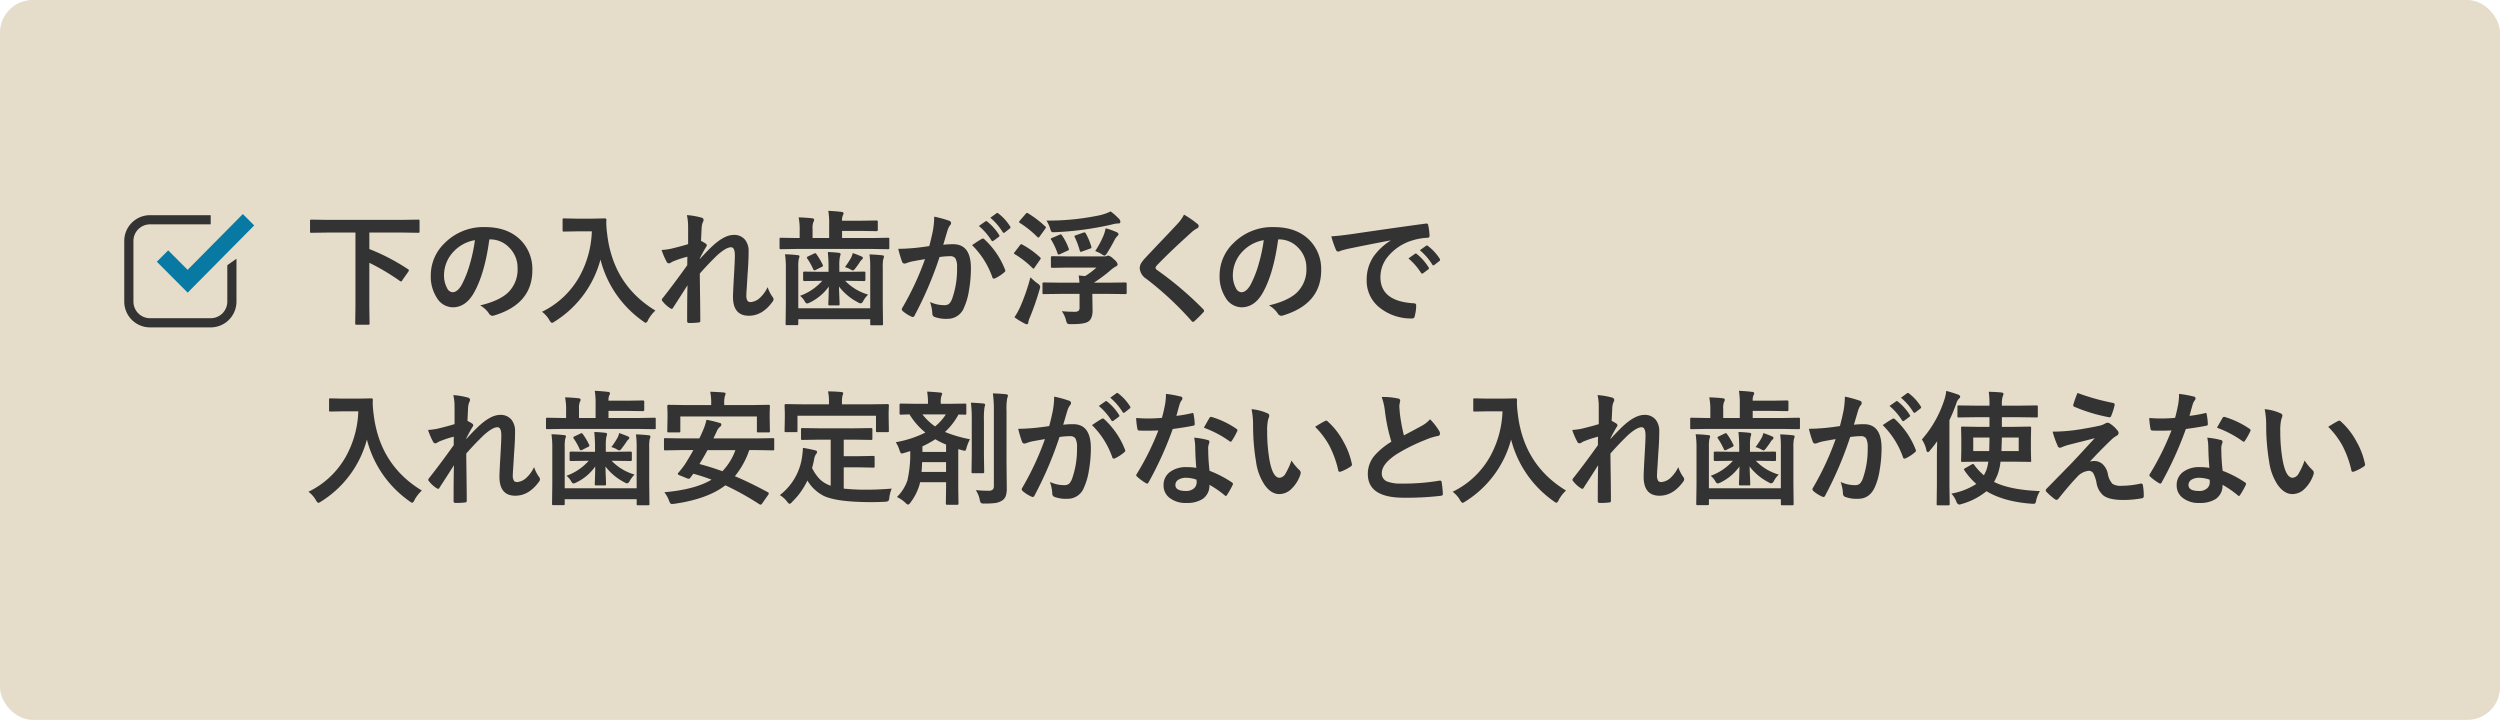 <svg id="入れ歯のイメージ_005.svg" xmlns="http://www.w3.org/2000/svg" width="764" height="220" viewBox="0 0 764 220">
  <defs>
    <style>
      .cls-1 {
        fill: #e5dcc9;
      }

      .cls-2 {
        fill: #333;
      }

      .cls-2, .cls-3 {
        fill-rule: evenodd;
      }

      .cls-3 {
        fill: #0779a3;
      }
    </style>
  </defs>
  <rect id="長方形_9" data-name="長方形 9" class="cls-1" width="764" height="220" rx="10" ry="10"/>
  <path id="下の入れ歯が浮くので_入れ歯安定剤がないと入れ歯が使えない" data-name="下の入れ歯が浮くので 入れ歯安定剤がないと入れ歯が使えない" class="cls-2" d="M616.627,2661.07v22.56l-0.074,5.18a0.582,0.582,0,0,0,.056.33,0.5,0.5,0,0,0,.388.09h3.48a0.732,0.732,0,0,0,.37-0.05,0.505,0.505,0,0,0,.093-0.37l-0.074-5.18v-13.32a69.657,69.657,0,0,1,9.347,5.55,0.445,0.445,0,0,0,.759-0.28l1.8-2.54a1.219,1.219,0,0,0,.185-0.41,0.5,0.5,0,0,0-.315-0.39,62.984,62.984,0,0,0-11.771-6.13v-5.04h10.143l4.775,0.07a0.811,0.811,0,0,0,.352-0.05,0.529,0.529,0,0,0,.074-0.36v-3.21a0.631,0.631,0,0,0-.056-0.33,0.541,0.541,0,0,0-.37-0.07l-4.775.07H607.946l-4.775-.07a0.679,0.679,0,0,0-.352.05,0.513,0.513,0,0,0-.074.35v3.21a0.651,0.651,0,0,0,.056.34,0.541,0.541,0,0,0,.37.07l4.775-.07h8.681Zm41.064,2.09a7.949,7.949,0,0,1,5.83,2.4,8.663,8.663,0,0,1,2.647,6.42,9.745,9.745,0,0,1-2.924,7.44q-2.666,2.52-8.514,3.91a7.96,7.96,0,0,1,2.646,2.4,1.4,1.4,0,0,0,1.074.78,1.887,1.887,0,0,0,.555-0.1q11.679-3.525,11.679-13.84a12.562,12.562,0,0,0-3.331-8.94q-3.979-4.23-11.106-4.23a16.681,16.681,0,0,0-12.327,4.86,13.649,13.649,0,0,0-4.275,9.89,12.01,12.01,0,0,0,1.851,6.86,5.775,5.775,0,0,0,4.849,2.9q3.961,0,6.46-4.38,3.312-5.805,4.738-16.37h0.148Zm-6.034,7.3a32.7,32.7,0,0,1-2.536,6.53c-0.863,1.54-1.813,2.32-2.85,2.32a2.041,2.041,0,0,1-1.629-1.23,8.215,8.215,0,0,1-.944-4.21,10.47,10.47,0,0,1,2.962-7.03,11.593,11.593,0,0,1,6.478-3.45,48.093,48.093,0,0,1-1.481,7.07h0Zm24.221,17.33a1.966,1.966,0,0,0,.8.91,4.827,4.827,0,0,0,.87-0.47,32.022,32.022,0,0,0,13.956-18.91,32.9,32.9,0,0,0,12.993,18.84,2.492,2.492,0,0,0,.87.5,1.467,1.467,0,0,0,.685-0.87,10.939,10.939,0,0,1,2.239-2.88q-12.956-7.845-14.751-23.49a27.582,27.582,0,0,1-.26-3.25c0-.31.013-0.63,0.037-0.98a0.421,0.421,0,0,0-.5-0.45l-3.795.08H684.17l-3.776-.08a0.7,0.7,0,0,0-.37.06,0.419,0.419,0,0,0-.093.35v3.21a0.651,0.651,0,0,0,.056.34,0.678,0.678,0,0,0,.407.07l3.776-.07h4.7a30.612,30.612,0,0,1-3.775,13.78,26.117,26.117,0,0,1-11.458,10.8,8.715,8.715,0,0,1,2.24,2.51h0Zm42.415-28.36v5.18q-2.332.72-5.349,1.43a18.548,18.548,0,0,1-2.758.35,21.709,21.709,0,0,0,1.481,3.49,0.873,0.873,0,0,0,.759.61,1.616,1.616,0,0,0,.74-0.33,2.855,2.855,0,0,1,.352-0.2,31.117,31.117,0,0,1,4.553-1.51q-0.038.915-.037,2.58-3.647,5.145-7.441,9.98a0.966,0.966,0,0,0-.333.65,0.612,0.612,0,0,0,.222.41,9.126,9.126,0,0,0,2.351,2.14,1.107,1.107,0,0,0,.463.18,0.556,0.556,0,0,0,.407-0.37q2.554-3.93,4.4-6.85-0.111,3.435-.111,10.88a0.532,0.532,0,0,0,.537.65,21.173,21.173,0,0,0,2.943-.15,0.476,0.476,0,0,0,.537-0.54q0-2.28-.056-6.46-0.093-6.585-.093-7.94,2.2-2.565,5.294-5.58,2.757-2.475,4.239-2.47c0.789,0,1.184.83,1.184,2.5q0,1.575-.277,6.24-0.3,5.2-.3,6.38,0,5.805,4.85,5.81c2.788,0,5.219-1.46,7.292-4.36a1.274,1.274,0,0,0,.259-0.65,1.515,1.515,0,0,0-.407-0.87,11.167,11.167,0,0,1-1.407-2.86,10.415,10.415,0,0,1-2.276,3.19,4.7,4.7,0,0,1-2.813,1.37,1.356,1.356,0,0,1-1.018-.31,3,3,0,0,1-.389-1.86c0-.41.037-1.11,0.111-2.11,0.123-1.88.21-3.31,0.259-4.27q0.315-3.99.315-6.9a5.56,5.56,0,0,0-1.055-3.55,4.239,4.239,0,0,0-3.5-1.52q-2.942,0-6.848,3.73-1.924,1.875-3.517,3.67v-0.18a40.181,40.181,0,0,1,1.962-3.6,0.805,0.805,0,0,0,.185-0.43,0.7,0.7,0,0,0-.333-0.54,14.44,14.44,0,0,0-1.443-.83c0.074-1.56.135-2.82,0.185-3.79a5.59,5.59,0,0,1,.351-1.87,1.66,1.66,0,0,0,.26-0.72,0.837,0.837,0,0,0-.8-0.76,21.99,21.99,0,0,0-4.313-.73,15.192,15.192,0,0,1,.37,3.69h0Zm55.649,12.34v12.44H751.954V2671.7a12.41,12.41,0,0,1,.148-2.58,2.494,2.494,0,0,0,.222-0.72,0.427,0.427,0,0,0-.5-0.41,37.762,37.762,0,0,0-3.924-.28,26.925,26.925,0,0,1,.259,3.99v11.21l-0.074,6.01a0.739,0.739,0,0,0,.056.37,0.5,0.5,0,0,0,.351.07h3.036a0.679,0.679,0,0,0,.352-0.05,0.638,0.638,0,0,0,.074-0.39v-1.37h21.988v1.44a0.651,0.651,0,0,0,.056.34,0.5,0.5,0,0,0,.351.07h3.091a0.751,0.751,0,0,0,.334-0.05,0.529,0.529,0,0,0,.074-0.36l-0.074-6.19v-11.06a12.175,12.175,0,0,1,.148-2.55,2.329,2.329,0,0,0,.222-0.76,0.437,0.437,0,0,0-.5-0.4c-1.123-.14-2.431-0.23-3.924-0.28a28.255,28.255,0,0,1,.222,4.02h0Zm0.648-5.69,4.775,0.07a0.751,0.751,0,0,0,.334-0.05,0.529,0.529,0,0,0,.074-0.36v-2.67a0.631,0.631,0,0,0-.056-0.33,0.486,0.486,0,0,0-.352-0.08l-4.775.08h-9.254v-2.17h5.793l4.738,0.07a0.355,0.355,0,0,0,.389-0.41v-2.45a0.348,0.348,0,0,0-.389-0.4l-4.738.07h-5.793a3.668,3.668,0,0,1,.222-1.6,1.6,1.6,0,0,0,.24-0.7,0.615,0.615,0,0,0-.61-0.39q-1.815-.225-4.054-0.33a23.739,23.739,0,0,1,.259,4.28v4.03h-5.071v-2.75a5.505,5.505,0,0,1,.222-2.08,1.48,1.48,0,0,0,.259-0.76c0-.26-0.216-0.41-0.648-0.44-1.147-.14-2.511-0.23-4.09-0.28a19.58,19.58,0,0,1,.314,4.21v2.1h-0.962l-4.775-.08a0.6,0.6,0,0,0-.334.06,0.5,0.5,0,0,0-.074.35v2.67a0.651,0.651,0,0,0,.056.34,0.5,0.5,0,0,0,.352.07l4.775-.07H774.59Zm-15.307,9.74a16.52,16.52,0,0,1-6.793,4.58,5.676,5.676,0,0,1,1.407,1.63,1.254,1.254,0,0,0,.722.73,3.416,3.416,0,0,0,.981-0.37,15.051,15.051,0,0,0,5.682-4.83c-0.012.99-.037,2.09-0.074,3.29-0.049,1.31-.074,2-0.074,2.08a0.631,0.631,0,0,0,.056.33,0.5,0.5,0,0,0,.351.07h2.629a0.591,0.591,0,0,0,.342-0.06,0.552,0.552,0,0,0,.065-0.34c0-.17-0.019-0.73-0.056-1.71q-0.093-2.19-.129-3.66a17.2,17.2,0,0,0,5.793,4.83,2.013,2.013,0,0,0,.833.33,1.171,1.171,0,0,0,.8-0.76,8.444,8.444,0,0,1,1.48-1.93,15.8,15.8,0,0,1-7.014-4.21h1l4.812,0.07a0.351,0.351,0,0,0,.371-0.42v-2.04a0.355,0.355,0,0,0-.371-0.43l-4.812.07H764.5v-1.82a14.283,14.283,0,0,1,.148-2.63c0.16-.59.24-0.91,0.24-0.95,0-.23-0.191-0.37-0.573-0.41q-1.5-.18-3.332-0.24,0.222,2.535.222,4.23v1.82H758.6l-4.775-.07a0.362,0.362,0,0,0-.389.43v2.04a0.358,0.358,0,0,0,.389.42l4.775-.07h0.685Zm8.477-3.58a2.893,2.893,0,0,0,.907.42,1.527,1.527,0,0,0,.722-0.65,23.89,23.89,0,0,0,1.444-2.02,2.816,2.816,0,0,1,.574-0.68,0.687,0.687,0,0,0,.3-0.52,0.618,0.618,0,0,0-.463-0.43q-1-.45-2.647-1.02a6.128,6.128,0,0,1-.518,1.45,26.338,26.338,0,0,1-1.869,2.84,7.179,7.179,0,0,1,1.554.61h0Zm-10.624-4.86a0.875,0.875,0,0,0-.37.11l-1.814.87a0.655,0.655,0,0,0-.389.33,0.59,0.59,0,0,0,.111.28,19.909,19.909,0,0,1,1.833,3.27,0.486,0.486,0,0,0,.389.37,1.132,1.132,0,0,0,.444-0.15l1.74-.87a0.614,0.614,0,0,0,.425-0.39,0.9,0.9,0,0,0-.092-0.3,20.186,20.186,0,0,0-1.888-3.19,0.6,0.6,0,0,0-.389-0.33h0Zm53.835-3.92a0.454,0.454,0,0,0,.352.24,0.487,0.487,0,0,0,.3-0.13l1.592-1.17a0.443,0.443,0,0,0,.222-0.33,0.473,0.473,0,0,0-.111-0.28,16.209,16.209,0,0,0-3.609-4.06,0.546,0.546,0,0,0-.333-0.17,0.355,0.355,0,0,0-.223.09l-2.017,1.41a19.032,19.032,0,0,1,3.831,4.4h0Zm3.443-2.54a0.452,0.452,0,0,0,.352.24,0.487,0.487,0,0,0,.3-0.13l1.518-1.19a0.46,0.46,0,0,0,.222-0.37,0.552,0.552,0,0,0-.111-0.29,15.064,15.064,0,0,0-3.591-3.94,0.612,0.612,0,0,0-.333-0.17,0.544,0.544,0,0,0-.241.1l-1.888,1.37a18.309,18.309,0,0,1,3.776,4.38h0Zm-26.912,4.86c-1.937.17-3.6,0.26-5,.26a36.639,36.639,0,0,0,1.166,3.92,0.784,0.784,0,0,0,.758.59,1.432,1.432,0,0,0,.463-0.09,12.842,12.842,0,0,1,2.092-.62c1.6-.29,2.838-0.51,3.7-0.65a86.407,86.407,0,0,1-6.941,14.9,0.729,0.729,0,0,0-.148.43,0.845,0.845,0,0,0,.3.56,10.946,10.946,0,0,0,2.628,1.67,1,1,0,0,0,.426.13,0.636,0.636,0,0,0,.555-0.47,111.816,111.816,0,0,0,7.626-17.86,23.486,23.486,0,0,1,3.183-.26,1.922,1.922,0,0,1,1.647.64,5.334,5.334,0,0,1,.519,2.84,26.973,26.973,0,0,1-1.481,9.47,4.414,4.414,0,0,1-.888,1.54,2.231,2.231,0,0,1-1.537.48,10.31,10.31,0,0,1-4.368-.98,12.427,12.427,0,0,1,.722,3.52,1.048,1.048,0,0,0,.685,1.06,10.142,10.142,0,0,0,3.942.57,5.332,5.332,0,0,0,5.109-3.56,19.886,19.886,0,0,0,1.444-5.03,39.385,39.385,0,0,0,.61-6.88q0-7.335-5.423-7.33a25.753,25.753,0,0,0-3.035.17c0.148-.49.364-1.2,0.648-2.16,0.3-1.03.536-1.84,0.721-2.41a4.9,4.9,0,0,1,.759-1.44,0.82,0.82,0,0,0,.259-0.58,0.749,0.749,0,0,0-.61-0.76,33.575,33.575,0,0,0-4.535-1.24,25.257,25.257,0,0,1-.389,4.21c-0.37,1.82-.747,3.41-1.129,4.79q-2.425.36-4.479,0.57h0Zm23.765,8.96a0.48,0.48,0,0,0,.482.41,0.859,0.859,0,0,0,.388-0.11,12.271,12.271,0,0,0,2.851-1.89,0.581,0.581,0,0,0,.24-0.43,0.812,0.812,0,0,0-.092-0.33,24.645,24.645,0,0,0-6.293-9.24,0.685,0.685,0,0,0-.463-0.26,0.577,0.577,0,0,0-.259.07q-0.925.495-3.054,1.95a25.786,25.786,0,0,1,6.2,9.83h0Zm26.646,5.07v4.02a1.729,1.729,0,0,1-.259,1.12,1.9,1.9,0,0,1-1.333.33q-1.907,0-3.831-.18a8.219,8.219,0,0,1,1.295,2.82,3.02,3.02,0,0,0,.389.96,2.164,2.164,0,0,0,1.129.17q4.164,0.06,5.368-.84c0.814-.6,1.221-1.72,1.221-3.34l-0.074-4.19v-0.87h4.85l5.275,0.07a0.343,0.343,0,0,0,.37-0.41v-2.74a0.347,0.347,0,0,0-.37-0.41l-5.275.07h-4.387a45.3,45.3,0,0,0,5.071-3.78,8.977,8.977,0,0,1,1.629-1.17,0.8,0.8,0,0,0,.574-0.72,3.146,3.146,0,0,0-1.222-1.53,3.55,3.55,0,0,0-1.628-1.09,1.26,1.26,0,0,0-.5.15,2.127,2.127,0,0,1-.74.11H834.507l-4.979-.07a0.339,0.339,0,0,0-.37.4v2.75a0.347,0.347,0,0,0,.37.41l4.979-.08h8.57a23.2,23.2,0,0,1-3.461,2.6l-1.962-.18c0.111,0.76.185,1.5,0.222,2.2h-5.608l-5.275-.07a0.6,0.6,0,0,0-.334.06,0.477,0.477,0,0,0-.074.35v2.74a0.651,0.651,0,0,0,.056.34,0.5,0.5,0,0,0,.352.07l5.275-.07h5.645Zm6.367-24.07a76.03,76.03,0,0,1-16.473,1.67,10.255,10.255,0,0,1,1.092,2.36,6.125,6.125,0,0,0,.352.95,0.718,0.718,0,0,0,.648.25c0.1,0,.271,0,0.518-0.01a95.745,95.745,0,0,0,17.4-2.36,8.1,8.1,0,0,1,1.925-.32,0.522,0.522,0,0,0,.648-0.52,1.367,1.367,0,0,0-.37-0.83,20.512,20.512,0,0,0-2.591-2.32,16.269,16.269,0,0,1-3.147,1.13h0Zm-23.192,33.1a1.88,1.88,0,0,0,.759.26,0.5,0.5,0,0,0,.389-0.53,6.381,6.381,0,0,1,.481-1.53,83.791,83.791,0,0,0,3-8.64,3.945,3.945,0,0,0,.166-0.84,1.671,1.671,0,0,0-.814-0.94,18.834,18.834,0,0,1-2.166-1.88,60.724,60.724,0,0,1-3.146,9.09,21.422,21.422,0,0,1-1.74,3.12,21.083,21.083,0,0,0,3.072,1.89h0Zm0.759-33.78a0.626,0.626,0,0,0-.407.31l-1.758,2.04a1.073,1.073,0,0,0-.26.47,0.43,0.43,0,0,0,.26.26,29.942,29.942,0,0,1,5.349,4.3,0.719,0.719,0,0,0,.314.17,0.572,0.572,0,0,0,.333-0.28l1.74-2.41a1.167,1.167,0,0,0,.222-0.45,0.444,0.444,0,0,0-.222-0.29,32.051,32.051,0,0,0-5.275-4.01,0.568,0.568,0,0,0-.3-0.11h0Zm-1.74,9.57a0.7,0.7,0,0,0-.425.32l-1.555,2.04a1,1,0,0,0-.259.46,0.511,0.511,0,0,0,.3.26,27.8,27.8,0,0,1,5.312,4.16,0.648,0.648,0,0,0,.352.22,0.46,0.46,0,0,0,.3-0.26l1.7-2.45a1.1,1.1,0,0,0,.222-0.45,0.847,0.847,0,0,0-.222-0.31,27.57,27.57,0,0,0-5.387-3.86,0.726,0.726,0,0,0-.333-0.13h0Zm24.488,3.01a3.656,3.656,0,0,0,.944.5,1.734,1.734,0,0,0,.8-0.84,42.451,42.451,0,0,0,2.276-3.99,4.68,4.68,0,0,1,.907-1.22,0.819,0.819,0,0,0,.3-0.52,0.91,0.91,0,0,0-.648-0.65,19.676,19.676,0,0,0-3.294-1.15,12.08,12.08,0,0,1-.593,2.1,29.159,29.159,0,0,1-2.591,4.86,9.071,9.071,0,0,1,1.907.91h0Zm-15.085-4.94a0.67,0.67,0,0,0-.407.32,0.727,0.727,0,0,0,.166.29,21.883,21.883,0,0,1,1.944,4.18,0.36,0.36,0,0,0,.3.31,1.187,1.187,0,0,0,.426-0.13l2.35-1.09a0.577,0.577,0,0,0,.389-0.34,0.808,0.808,0,0,0-.074-0.27,17.12,17.12,0,0,0-2.055-4.03,0.6,0.6,0,0,0-.407-0.32,0.926,0.926,0,0,0-.315.1Zm7.274-.8a0.6,0.6,0,0,0-.444.3,0.675,0.675,0,0,0,.111.28,23.613,23.613,0,0,1,1.536,4.14,0.394,0.394,0,0,0,.3.35,1.684,1.684,0,0,0,.426-0.13l2.424-.87a0.493,0.493,0,0,0,.408-0.37,1.009,1.009,0,0,0-.056-0.28,19.581,19.581,0,0,0-1.7-4.03,0.529,0.529,0,0,0-.37-0.28,1.774,1.774,0,0,0-.389.09Zm31.014-3.45c-1.123,1.23-2.629,2.82-4.517,4.79q-3.664,3.855-5.127,5.42a12.45,12.45,0,0,0-1.295,1.57,3.209,3.209,0,0,0-.556,1.77,4.219,4.219,0,0,0,2.018,3.21,97.754,97.754,0,0,1,13.789,12.84,0.8,0.8,0,0,0,.463.33,1.024,1.024,0,0,0,.518-0.3,36.3,36.3,0,0,0,2.628-2.63,0.7,0.7,0,0,0,.259-0.45,0.99,0.99,0,0,0-.259-0.5,104.611,104.611,0,0,0-14.1-11.97,1.016,1.016,0,0,1-.5-0.68,1.914,1.914,0,0,1,.5-0.84q4.109-4.26,10.346-9.87a8.318,8.318,0,0,1,1.814-1.33,0.757,0.757,0,0,0,.537-0.73,0.738,0.738,0,0,0-.3-0.59,29.95,29.95,0,0,0-4.183-2.9,11.668,11.668,0,0,1-2.036,2.86h0Zm30.958,4.71a7.951,7.951,0,0,1,5.83,2.4,8.666,8.666,0,0,1,2.647,6.42,9.742,9.742,0,0,1-2.925,7.44q-2.664,2.52-8.514,3.91a7.954,7.954,0,0,1,2.647,2.4,1.4,1.4,0,0,0,1.074.78,1.887,1.887,0,0,0,.555-0.1q11.679-3.525,11.679-13.84a12.563,12.563,0,0,0-3.332-8.94q-3.98-4.23-11.105-4.23a16.681,16.681,0,0,0-12.327,4.86,13.65,13.65,0,0,0-4.276,9.89,12.01,12.01,0,0,0,1.851,6.86,5.778,5.778,0,0,0,4.85,2.9q3.96,0,6.459-4.38,3.313-5.805,4.739-16.37h0.148Zm-6.034,7.3a32.763,32.763,0,0,1-2.536,6.53c-0.864,1.54-1.814,2.32-2.85,2.32a2.038,2.038,0,0,1-1.629-1.23,8.215,8.215,0,0,1-.944-4.21,10.474,10.474,0,0,1,2.961-7.03,11.6,11.6,0,0,1,6.478-3.45,48.087,48.087,0,0,1-1.48,7.07h0Zm23.536-4.14a0.779,0.779,0,0,0,.722.57,4.055,4.055,0,0,0,.833-0.29c0.283-.1,1.079-0.31,2.387-0.62q5.9-1.215,12.734-2.52v0.08a18.291,18.291,0,0,0-5.108,4.75,12.552,12.552,0,0,0-2.166,7.29,10.4,10.4,0,0,0,3.961,8.44,15.373,15.373,0,0,0,10.032,3.3,0.767,0.767,0,0,0,.7-0.8,11.707,11.707,0,0,0,.426-3.26c0-.38-0.277-0.58-0.833-0.58q-10.087-.63-10.087-7.97a9.837,9.837,0,0,1,2.11-6.09,15.346,15.346,0,0,1,7.552-5.12,18.637,18.637,0,0,1,4.627-.84,0.581,0.581,0,0,0,.722-0.57,17.856,17.856,0,0,0-.426-3.34,0.488,0.488,0,0,0-.574-0.43,2.108,2.108,0,0,0-.222.02q-7.717,1.02-22.766,3.23-4.017.555-6.034,0.65a29.235,29.235,0,0,0,1.407,4.1h0Zm26,7.05a0.446,0.446,0,0,0,.333.24,0.605,0.605,0,0,0,.315-0.11l1.591-1.19a0.417,0.417,0,0,0,.2-0.33,0.447,0.447,0,0,0-.111-0.26,15.84,15.84,0,0,0-3.591-4.08,0.549,0.549,0,0,0-.333-0.17,0.428,0.428,0,0,0-.24.09l-2,1.41a19.445,19.445,0,0,1,3.831,4.4h0Zm3.443-2.52a0.452,0.452,0,0,0,.351.24,0.555,0.555,0,0,0,.3-0.13l1.518-1.19a0.457,0.457,0,0,0,.222-0.35,0.7,0.7,0,0,0-.111-0.34,14.643,14.643,0,0,0-3.609-3.91,0.541,0.541,0,0,0-.315-0.17,0.473,0.473,0,0,0-.24.11l-1.907,1.36a18.115,18.115,0,0,1,3.8,4.38h0Zm-341.2,71.94a1.966,1.966,0,0,0,.8.91,4.878,4.878,0,0,0,.869-0.47,32.011,32.011,0,0,0,13.956-18.91,32.894,32.894,0,0,0,12.994,18.84,2.5,2.5,0,0,0,.869.5,1.463,1.463,0,0,0,.685-0.87,10.964,10.964,0,0,1,2.24-2.88q-12.957-7.845-14.752-23.49a27.541,27.541,0,0,1-.259-3.25c0-.31.012-0.63,0.037-0.98a0.421,0.421,0,0,0-.5-0.45l-3.794.08H612.8l-3.776-.08a0.7,0.7,0,0,0-.37.06,0.419,0.419,0,0,0-.093.35v3.21a0.651,0.651,0,0,0,.056.34,0.678,0.678,0,0,0,.407.07l3.776-.07h4.7a30.612,30.612,0,0,1-3.776,13.78,26.114,26.114,0,0,1-11.457,10.8,8.73,8.73,0,0,1,2.24,2.51h0Zm42.415-28.36v5.18q-2.332.72-5.349,1.43a18.564,18.564,0,0,1-2.758.35,21.616,21.616,0,0,0,1.481,3.49,0.873,0.873,0,0,0,.759.61,1.616,1.616,0,0,0,.74-0.33,2.855,2.855,0,0,1,.352-0.2,31.077,31.077,0,0,1,4.553-1.51q-0.038.915-.037,2.58-3.646,5.145-7.441,9.98a0.966,0.966,0,0,0-.333.65,0.612,0.612,0,0,0,.222.41,9.11,9.11,0,0,0,2.351,2.14,1.1,1.1,0,0,0,.462.18,0.556,0.556,0,0,0,.408-0.37q2.553-3.93,4.405-6.85-0.111,3.435-.111,10.88a0.531,0.531,0,0,0,.536.65,21.173,21.173,0,0,0,2.943-.15,0.476,0.476,0,0,0,.537-0.54q0-2.28-.055-6.46-0.093-6.585-.093-7.94,2.2-2.565,5.294-5.58,2.757-2.475,4.238-2.47c0.79,0,1.185.83,1.185,2.5q0,1.575-.278,6.24-0.3,5.2-.3,6.38,0,5.805,4.849,5.81c2.789,0,5.22-1.46,7.293-4.36a1.274,1.274,0,0,0,.259-0.65,1.515,1.515,0,0,0-.407-0.87,11.167,11.167,0,0,1-1.407-2.86,10.415,10.415,0,0,1-2.276,3.19,4.7,4.7,0,0,1-2.814,1.37,1.357,1.357,0,0,1-1.018-.31,3.009,3.009,0,0,1-.389-1.86c0-.41.038-1.11,0.112-2.11,0.123-1.88.209-3.31,0.259-4.27q0.313-3.99.314-6.9a5.554,5.554,0,0,0-1.055-3.55,4.236,4.236,0,0,0-3.5-1.52q-2.943,0-6.848,3.73-1.926,1.875-3.517,3.67v-0.18a40.181,40.181,0,0,1,1.962-3.6,0.813,0.813,0,0,0,.185-0.43,0.7,0.7,0,0,0-.333-0.54,14.468,14.468,0,0,0-1.444-.83c0.074-1.56.136-2.82,0.185-3.79a5.582,5.582,0,0,1,.352-1.87,1.656,1.656,0,0,0,.259-0.72,0.836,0.836,0,0,0-.8-0.76,21.977,21.977,0,0,0-4.312-.73,15.242,15.242,0,0,1,.37,3.69h0Zm55.649,12.34v12.44H680.579V2726.7a12.41,12.41,0,0,1,.148-2.58,2.494,2.494,0,0,0,.222-0.72,0.426,0.426,0,0,0-.5-0.41,37.762,37.762,0,0,0-3.924-.28,27.062,27.062,0,0,1,.259,3.99v11.21l-0.074,6.01a0.743,0.743,0,0,0,.055.37,0.5,0.5,0,0,0,.352.07h3.036a0.673,0.673,0,0,0,.351-0.05,0.638,0.638,0,0,0,.074-0.39v-1.37h21.989v1.44a0.654,0.654,0,0,0,.055.34,0.5,0.5,0,0,0,.352.07h3.091a0.742,0.742,0,0,0,.333-0.05,0.529,0.529,0,0,0,.074-0.36l-0.074-6.19v-11.06a12.175,12.175,0,0,1,.148-2.55,2.329,2.329,0,0,0,.222-0.76,0.436,0.436,0,0,0-.5-0.4c-1.123-.14-2.431-0.23-3.924-0.28a28.255,28.255,0,0,1,.222,4.02h0Zm0.648-5.69,4.775,0.07a0.742,0.742,0,0,0,.333-0.05,0.529,0.529,0,0,0,.074-0.36v-2.67a0.633,0.633,0,0,0-.055-0.33,0.488,0.488,0,0,0-.352-0.08l-4.775.08h-9.255v-2.17h5.794l4.738,0.07a0.355,0.355,0,0,0,.389-0.41v-2.45a0.348,0.348,0,0,0-.389-0.4l-4.738.07h-5.794a3.668,3.668,0,0,1,.222-1.6,1.591,1.591,0,0,0,.241-0.7,0.617,0.617,0,0,0-.611-0.39q-1.813-.225-4.053-0.33a23.835,23.835,0,0,1,.259,4.28v4.03h-5.072v-2.75a5.505,5.505,0,0,1,.222-2.08,1.473,1.473,0,0,0,.26-0.76c0-.26-0.216-0.41-0.648-0.44-1.148-.14-2.511-0.23-4.091-0.28a19.5,19.5,0,0,1,.315,4.21v2.1h-0.962l-4.776-.08a0.6,0.6,0,0,0-.333.06,0.5,0.5,0,0,0-.074.35v2.67a0.651,0.651,0,0,0,.056.34,0.5,0.5,0,0,0,.351.07l4.776-.07h23.173Zm-15.307,9.74a16.526,16.526,0,0,1-6.793,4.58,5.691,5.691,0,0,1,1.407,1.63,1.252,1.252,0,0,0,.722.73,3.427,3.427,0,0,0,.981-0.37,15.051,15.051,0,0,0,5.682-4.83c-0.013.99-.037,2.09-0.074,3.29-0.05,1.31-.074,2-0.074,2.08a0.633,0.633,0,0,0,.055.33,0.5,0.5,0,0,0,.352.07H692.8a0.6,0.6,0,0,0,.343-0.06,0.554,0.554,0,0,0,.064-0.34c0-.17-0.018-0.73-0.055-1.71q-0.093-2.19-.13-3.66a17.2,17.2,0,0,0,5.794,4.83,2.013,2.013,0,0,0,.833.33,1.171,1.171,0,0,0,.795-0.76,8.446,8.446,0,0,1,1.481-1.93,15.806,15.806,0,0,1-7.015-4.21h1l4.812,0.07a0.351,0.351,0,0,0,.37-0.42v-2.04a0.355,0.355,0,0,0-.37-0.43l-4.812.07h-2.777v-1.82a14.378,14.378,0,0,1,.148-2.63c0.161-.59.241-0.91,0.241-0.95,0-.23-0.191-0.37-0.574-0.41q-1.5-.18-3.331-0.24,0.222,2.535.222,4.23v1.82h-2.61l-4.775-.07a0.362,0.362,0,0,0-.389.43v2.04a0.358,0.358,0,0,0,.389.42l4.775-.07h0.685Zm8.477-3.58a2.873,2.873,0,0,0,.907.42,1.527,1.527,0,0,0,.722-0.65,23.909,23.909,0,0,0,1.443-2.02,2.861,2.861,0,0,1,.574-0.68,0.687,0.687,0,0,0,.3-0.52,0.616,0.616,0,0,0-.462-0.43q-1-.45-2.647-1.02a6.173,6.173,0,0,1-.518,1.45,26.213,26.213,0,0,1-1.87,2.84,7.171,7.171,0,0,1,1.555.61h0Zm-10.624-4.86a0.871,0.871,0,0,0-.37.11l-1.814.87a0.655,0.655,0,0,0-.389.33,0.59,0.59,0,0,0,.111.28,19.91,19.91,0,0,1,1.832,3.27,0.489,0.489,0,0,0,.389.37,1.122,1.122,0,0,0,.444-0.15l1.74-.87a0.614,0.614,0,0,0,.426-0.39,0.885,0.885,0,0,0-.093-0.3,20.034,20.034,0,0,0-1.888-3.19,0.6,0.6,0,0,0-.388-0.33h0Zm26.7,20.63a3.76,3.76,0,0,0,.37.78,0.666,0.666,0,0,0,.574.22c0.123,0,.351-0.02.685-0.05q10.179-1.47,15.584-5.65a85.048,85.048,0,0,1,10.384,5.78,0.86,0.86,0,0,0,.37.13,0.575,0.575,0,0,0,.463-0.32l1.813-2.6a1,1,0,0,0,.241-0.52,0.453,0.453,0,0,0-.259-0.35q-5.664-3.045-10.106-4.9a25.634,25.634,0,0,0,4.4-7.98h2.462l4.738,0.08a0.544,0.544,0,0,0,.361-0.07,0.552,0.552,0,0,0,.065-0.34v-2.91a0.651,0.651,0,0,0-.056-0.34,0.588,0.588,0,0,0-.37-0.07l-4.738.07H726.03l0.981-2.09a3.611,3.611,0,0,1,1-1.43,0.963,0.963,0,0,0,.445-0.69,0.537,0.537,0,0,0-.5-0.5,37.943,37.943,0,0,0-4.054-.98,17.523,17.523,0,0,1-1.314,3.8q-0.351.855-.87,1.89h-5.645l-4.738-.07a0.808,0.808,0,0,0-.352.05,0.529,0.529,0,0,0-.074.36v2.91a0.631,0.631,0,0,0,.056.33,0.523,0.523,0,0,0,.37.08l4.738-.08h3.813q-1.258,2.325-2.721,4.57a27.248,27.248,0,0,1-1.851,2.35,0.649,0.649,0,0,0-.185.34,0.687,0.687,0,0,0,.518.42l2.314,0.95a1.34,1.34,0,0,0,.5.13,0.652,0.652,0,0,0,.481-0.28l0.944-1.26a55.776,55.776,0,0,1,5.571,1.82q-5.016,3-14.437,3.84a9.277,9.277,0,0,1,1.444,2.58h0Zm11.753-15.46h8.533a18.366,18.366,0,0,1-3.98,6.46q-3.165-1.17-7.015-2.21c1-1.61,1.82-3.02,2.462-4.25h0Zm5.109-13.76v-0.47a7.59,7.59,0,0,1,.2-2.26,3.411,3.411,0,0,0,.222-0.76c0-.2-0.2-0.32-0.611-0.36-1.271-.11-2.634-0.18-4.09-0.22a16.722,16.722,0,0,1,.3,3.6v0.47h-7.922l-5.071-.08a0.357,0.357,0,0,0-.426.37l0.074,2.25v1.24l-0.074,4.16a0.631,0.631,0,0,0,.056.33,0.523,0.523,0,0,0,.37.08H715.5a0.6,0.6,0,0,0,.333-0.06,0.508,0.508,0,0,0,.074-0.35v-4.46h23.4v4.46a0.633,0.633,0,0,0,.055.33,0.488,0.488,0,0,0,.352.08h3.147a0.643,0.643,0,0,0,.351-0.06,0.513,0.513,0,0,0,.074-0.35l-0.074-4.16v-1.54l0.074-1.95a0.356,0.356,0,0,0-.425-0.37l-5.072.08h-8.458Zm32.549,10.57v14.08a8.907,8.907,0,0,1-3.276-1.93,13.064,13.064,0,0,1-2.424-3.5,26.8,26.8,0,0,0,.684-2.99,3.491,3.491,0,0,1,.5-1.19,1.225,1.225,0,0,0,.352-0.72c0-.25-0.241-0.42-0.722-0.52q-1.962-.48-3.609-0.72a23.488,23.488,0,0,1-.222,2.43,17.786,17.786,0,0,1-6.83,12,8.172,8.172,0,0,1,2.2,1.97,1.749,1.749,0,0,0,.759.72,1.689,1.689,0,0,0,.833-0.65,22.059,22.059,0,0,0,4.627-6.49,12.417,12.417,0,0,0,5.109,4.75q4.035,1.815,14.1,1.85c1.542,0,3.035-.03,4.479-0.11a2.618,2.618,0,0,0,1.018-.22,1.823,1.823,0,0,0,.333-1.08,10.6,10.6,0,0,1,.722-2.72q-4.479.33-7.348,0.33a66.762,66.762,0,0,1-7.311-.33v-6.5h4.627l4.35,0.08a0.75,0.75,0,0,0,.388-0.06,0.415,0.415,0,0,0,.074-0.31v-2.79a0.5,0.5,0,0,0-.074-0.33,0.562,0.562,0,0,0-.388-0.08l-4.35.08h-4.627v-5.05h3.22l5.109,0.08a0.649,0.649,0,0,0,.352-0.06,0.584,0.584,0,0,0,.074-0.37v-2.78a0.651,0.651,0,0,0-.056-0.34,0.588,0.588,0,0,0-.37-0.07l-5.109.07h-10.7l-5.108-.07a0.868,0.868,0,0,0-.37.05,0.446,0.446,0,0,0-.093.36v2.78a0.685,0.685,0,0,0,.056.35,0.656,0.656,0,0,0,.407.08l5.108-.08h3.5Zm3.443-10.8v-0.37a9.077,9.077,0,0,1,.148-2.28,2.494,2.494,0,0,0,.222-0.72q0-.315-0.574-0.39c-1.431-.13-2.782-0.19-4.053-0.19a16.626,16.626,0,0,1,.278,3.62v0.33h-8.107l-5.053-.07a0.343,0.343,0,0,0-.407.37l0.074,2.32v1.3l-0.074,4.17a0.654,0.654,0,0,0,.055.34,0.5,0.5,0,0,0,.352.07h3.072a0.872,0.872,0,0,0,.37-0.05,0.446,0.446,0,0,0,.093-0.36v-4.6H775.7v4.6a0.654,0.654,0,0,0,.055.34,0.5,0.5,0,0,0,.352.07h3.109a0.671,0.671,0,0,0,.333-0.05,0.446,0.446,0,0,0,.093-0.36l-0.074-4.17v-1.63l0.074-1.99a0.353,0.353,0,0,0-.426-0.37l-5,.07h-8.9Zm19.427,30.14a2.044,2.044,0,0,0,.759.53,1.518,1.518,0,0,0,.759-0.68,16.354,16.354,0,0,0,2.832-5.74l0.074-.46h7.959v1.82l-0.074,4.71a0.361,0.361,0,0,0,.425.39h3.073a0.336,0.336,0,0,0,.37-0.39l-0.074-4.71v-11.93l1.092,0.33a5.119,5.119,0,0,0,.851.17,0.383,0.383,0,0,0,.352-0.18,3.854,3.854,0,0,0,.278-0.9,15.882,15.882,0,0,1,1-2.43,38.994,38.994,0,0,1-7.626-2.22,20.7,20.7,0,0,0,4.128-5.33l1.98,0.04a0.6,0.6,0,0,0,.334-0.06,0.5,0.5,0,0,0,.074-0.35v-2.56a0.676,0.676,0,0,0-.056-0.34,0.564,0.564,0,0,0-.352-0.07l-4.979.07H795.5v-0.5a5.445,5.445,0,0,1,.2-1.89,2.34,2.34,0,0,0,.223-0.72c0-.19-0.2-0.3-0.611-0.34-1.58-.15-2.906-0.24-3.98-0.28a20.359,20.359,0,0,1,.259,3.62v0.11h-3.257l-5-.07a0.542,0.542,0,0,0-.333.06,0.406,0.406,0,0,0-.092.35v2.56a0.633,0.633,0,0,0,.055.33,0.571,0.571,0,0,0,.37.08c0.037,0,.253-0.01.648-0.02,0.617-.03,1.271-0.04,1.962-0.06a21.892,21.892,0,0,0,4.85,5.55,32.842,32.842,0,0,1-9.051,2.95,9.969,9.969,0,0,1,1.129,2.39c0.209,0.71.431,1.06,0.666,1.06a3.692,3.692,0,0,0,.814-0.18l1.814-.56a36.558,36.558,0,0,1-.87,9,13.009,13.009,0,0,1-3.183,5.03,10.107,10.107,0,0,1,2.628,1.82h0Zm5.072-12.47h7.311v3h-7.5q0.111-.96.186-3h0Zm4.016-7a24.265,24.265,0,0,0,3.295,1.63v2.25H789.89v-1.71a30.586,30.586,0,0,0,3.942-2.17h0Zm-0.074-3.91a18.192,18.192,0,0,1-3.868-3.68h7.163a15.365,15.365,0,0,1-3.295,3.68h0Zm13.641,22.36a3.086,3.086,0,0,0,.352,1,1.694,1.694,0,0,0,1.055.2,24.816,24.816,0,0,0,3.535-.18,5.382,5.382,0,0,0,1.962-.77,2.841,2.841,0,0,0,1.055-1.33,6.985,6.985,0,0,0,.315-2.39l-0.074-7.56v-16.08a17.818,17.818,0,0,1,.2-3.84,2.313,2.313,0,0,0,.222-0.84c0-.23-0.191-0.37-0.574-0.41-1.2-.13-2.535-0.22-4.016-0.26a39.506,39.506,0,0,1,.3,5.42v22.8a1.626,1.626,0,0,1-.333,1.17,1.868,1.868,0,0,1-1.333.36c-1.308,0-2.6-.07-3.868-0.19a7.7,7.7,0,0,1,1.2,2.9h0Zm1.129-29.36c-1.184-.13-2.456-0.22-3.813-0.26a43.3,43.3,0,0,1,.259,5.62v10.45l-0.074,5.03a0.739,0.739,0,0,0,.056.37,0.5,0.5,0,0,0,.352.07h3.054a0.591,0.591,0,0,0,.342-0.06,0.646,0.646,0,0,0,.065-0.38l-0.074-5.03v-10.48a28.013,28.013,0,0,1,.148-4.07c0.148-.53.222-0.81,0.222-0.83a0.472,0.472,0,0,0-.537-0.43h0Zm39.1,5.14a0.452,0.452,0,0,0,.352.24,0.487,0.487,0,0,0,.3-0.13l1.592-1.17a0.443,0.443,0,0,0,.222-0.33,0.473,0.473,0,0,0-.111-0.28,16.209,16.209,0,0,0-3.609-4.06,0.546,0.546,0,0,0-.334-0.17,0.353,0.353,0,0,0-.222.09l-2.017,1.41a19.032,19.032,0,0,1,3.831,4.4h0Zm3.443-2.54a0.452,0.452,0,0,0,.351.24,0.487,0.487,0,0,0,.3-0.13l1.517-1.19a0.46,0.46,0,0,0,.222-0.37,0.552,0.552,0,0,0-.111-0.29,15.061,15.061,0,0,0-3.59-3.94,0.612,0.612,0,0,0-.333-0.17,0.544,0.544,0,0,0-.241.1l-1.888,1.37a18.331,18.331,0,0,1,3.776,4.38h0Zm-26.912,4.86c-1.938.17-3.6,0.26-5,.26a36.874,36.874,0,0,0,1.166,3.92,0.785,0.785,0,0,0,.759.59,1.432,1.432,0,0,0,.463-0.09,12.813,12.813,0,0,1,2.092-.62c1.6-.29,2.837-0.51,3.7-0.65a86.257,86.257,0,0,1-6.941,14.9,0.736,0.736,0,0,0-.148.43,0.847,0.847,0,0,0,.3.56,10.906,10.906,0,0,0,2.628,1.67,1,1,0,0,0,.426.13,0.636,0.636,0,0,0,.555-0.47,111.731,111.731,0,0,0,7.625-17.86,23.511,23.511,0,0,1,3.184-.26,1.924,1.924,0,0,1,1.647.64,5.334,5.334,0,0,1,.519,2.84,26.973,26.973,0,0,1-1.481,9.47,4.4,4.4,0,0,1-.889,1.54,2.23,2.23,0,0,1-1.536.48,10.31,10.31,0,0,1-4.368-.98,12.427,12.427,0,0,1,.722,3.52,1.048,1.048,0,0,0,.685,1.06,10.142,10.142,0,0,0,3.942.57,5.332,5.332,0,0,0,5.109-3.56,19.849,19.849,0,0,0,1.443-5.03,39.291,39.291,0,0,0,.611-6.88q0-7.335-5.423-7.33a25.753,25.753,0,0,0-3.035.17c0.148-.49.363-1.2,0.647-2.16,0.3-1.03.537-1.84,0.722-2.41a4.849,4.849,0,0,1,.759-1.44,0.82,0.82,0,0,0,.259-0.58,0.748,0.748,0,0,0-.611-0.76,33.514,33.514,0,0,0-4.534-1.24,25.257,25.257,0,0,1-.389,4.21c-0.37,1.82-.747,3.41-1.129,4.79q-2.425.36-4.479,0.57h0Zm23.765,8.96a0.479,0.479,0,0,0,.482.41,0.859,0.859,0,0,0,.388-0.11,12.271,12.271,0,0,0,2.851-1.89,0.581,0.581,0,0,0,.24-0.43,0.812,0.812,0,0,0-.092-0.33,24.645,24.645,0,0,0-6.293-9.24,0.685,0.685,0,0,0-.463-0.26,0.573,0.573,0,0,0-.259.07q-0.925.495-3.054,1.95a25.786,25.786,0,0,1,6.2,9.83h0Zm22.685,3.01a8.175,8.175,0,0,0-4.868,1.35,4.867,4.867,0,0,0-2.147,4.2,4.7,4.7,0,0,0,1.684,3.73,7.827,7.827,0,0,0,5.294,1.67,8.868,8.868,0,0,0,4.886-1.17,4.914,4.914,0,0,0,2.147-4.38,30.8,30.8,0,0,1,4.627,3.19,0.594,0.594,0,0,0,.371.22,0.437,0.437,0,0,0,.351-0.26,26.955,26.955,0,0,0,1.74-3.08,0.845,0.845,0,0,0,.111-0.35,0.655,0.655,0,0,0-.333-0.45,33.408,33.408,0,0,0-6.83-3.54,56.984,56.984,0,0,1-.407-6.46c-0.012-.19-0.018-0.34-0.018-0.42a3.753,3.753,0,0,1,.166-1.14,4.367,4.367,0,0,0,.222-0.79,0.585,0.585,0,0,0-.537-0.6,22.72,22.72,0,0,0-4.127-.72,14.755,14.755,0,0,1,.315,2.69c0.049,2.49.16,4.66,0.333,6.53a19.342,19.342,0,0,0-2.98-.22h0Zm3.091,4.6a2.45,2.45,0,0,1-.759,1.84,3.523,3.523,0,0,1-2.517.85c-2.147,0-3.221-.61-3.221-1.82a1.852,1.852,0,0,1,.852-1.58,4.41,4.41,0,0,1,2.517-.63,9.749,9.749,0,0,1,3.091.58,5.414,5.414,0,0,1,.037.76h0Zm-5.756-21.84q0.369-1.335.462-1.65a4.751,4.751,0,0,1,.611-1.41,1,1,0,0,0,.333-0.72,0.591,0.591,0,0,0-.611-0.56,33.763,33.763,0,0,0-4.423-.8,17.584,17.584,0,0,1-.241,3.08c-0.321,1.66-.648,3.08-0.981,4.25-1.443.12-2.9,0.19-4.368,0.19q-1.462,0-3.517-.15a21.633,21.633,0,0,0,.371,3.23,0.592,0.592,0,0,0,.536.61c0.63,0.02,1.327.04,2.092,0.04,1.567,0,2.832-.03,3.794-0.08a81.463,81.463,0,0,1-6.571,13.25,0.758,0.758,0,0,0-.185.46,0.539,0.539,0,0,0,.26.41,15,15,0,0,0,2.628,1.95,1.191,1.191,0,0,0,.444.19,0.613,0.613,0,0,0,.426-0.38,108.525,108.525,0,0,0,7.385-16.31q4.293-.6,6.256-1.02a0.429,0.429,0,0,0,.463-0.44,17.633,17.633,0,0,0-.352-3.08c-0.037-.25-0.13-0.37-0.278-0.37a0.79,0.79,0,0,0-.277.07,40,40,0,0,1-4.7.82c0.124-.41.272-0.94,0.445-1.58h0Zm15.806,9.33a0.624,0.624,0,0,0,.333.15,0.437,0.437,0,0,0,.352-0.26,20.87,20.87,0,0,0,1.592-2.82,0.965,0.965,0,0,0,.148-0.46,0.605,0.605,0,0,0-.333-0.41,26.6,26.6,0,0,0-7.441-3.58,0.989,0.989,0,0,0-.333-0.07,0.586,0.586,0,0,0-.463.35q-0.148.2-1.7,2.97a32.482,32.482,0,0,1,7.848,4.13h0Zm7.193-4.82a66.833,66.833,0,0,0,.907,11.06,16.856,16.856,0,0,0,2.554,7.01q2.018,2.895,4.535,2.9a5.241,5.241,0,0,0,3.442-1.32,10.752,10.752,0,0,0,3-4.6,1.9,1.9,0,0,0,.111-0.6,1.053,1.053,0,0,0-.389-0.81,16,16,0,0,1-2.424-2.93,21.166,21.166,0,0,1-1.8,3.95,2.352,2.352,0,0,1-1.832,1.33q-2.128,0-3.11-5.58a50.716,50.716,0,0,1-.685-8.67,14.082,14.082,0,0,1,.334-3.73,3.067,3.067,0,0,0,.314-1.05,0.826,0.826,0,0,0-.611-0.69,14.661,14.661,0,0,0-4.812-1.24,23.342,23.342,0,0,1,.463,4.97h0Zm23.229,6.03a30.51,30.51,0,0,1,2.794,7.64,0.482,0.482,0,0,0,.463.49,1.089,1.089,0,0,0,.333-0.06,14.089,14.089,0,0,0,2.962-1.52,0.772,0.772,0,0,0,.444-0.61,0.9,0.9,0,0,0-.037-0.23,23.1,23.1,0,0,0-2.517-6.69,22.421,22.421,0,0,0-4.9-6.31,0.6,0.6,0,0,0-.407-0.22,1.459,1.459,0,0,0-.426.14c-0.74.38-1.734,0.96-2.98,1.75a25.5,25.5,0,0,1,4.276,5.62h0Zm17.076-10.32a54.708,54.708,0,0,0,1.962,9.26,21.991,21.991,0,0,0-5,4.07,8.624,8.624,0,0,0-2.2,5.75q0,7.29,10.957,7.29a87.538,87.538,0,0,0,11.291-.58q0.74-.045.685-0.63a33.376,33.376,0,0,0-.371-3.54,0.473,0.473,0,0,0-.444-0.48,1.129,1.129,0,0,0-.24.02,64.971,64.971,0,0,1-11.568.89,11.464,11.464,0,0,1-4.461-.65,2.6,2.6,0,0,1-1.573-2.54q0-2.805,4.479-5.76a54.794,54.794,0,0,1,8.9-4.43,17.81,17.81,0,0,1,3.646-1.15,0.746,0.746,0,0,0,.759-0.76,1.494,1.494,0,0,0-.259-0.8,18.989,18.989,0,0,0-2.777-3.56,9.76,9.76,0,0,1-2.61,2.04l-2.609,1.41c-1.1.58-2.024,1.07-2.777,1.48a57.724,57.724,0,0,1-1.221-6.53c-0.124-1.46-.185-2.31-0.185-2.56l0.277-1.59a0.7,0.7,0,0,0-.685-0.6,21.417,21.417,0,0,0-4.978-.46,18.211,18.211,0,0,1,1,4.41h0Zm22.925,27.06a1.972,1.972,0,0,0,.8.91,4.827,4.827,0,0,0,.87-0.47,32.022,32.022,0,0,0,13.956-18.91,32.9,32.9,0,0,0,12.993,18.84,2.5,2.5,0,0,0,.87.5,1.467,1.467,0,0,0,.685-0.87,10.96,10.96,0,0,1,2.239-2.88q-12.955-7.845-14.751-23.49a27.541,27.541,0,0,1-.259-3.25c0-.31.012-0.63,0.037-0.98a0.421,0.421,0,0,0-.5-0.45l-3.794.08h-4.85l-3.776-.08a0.7,0.7,0,0,0-.37.06,0.42,0.42,0,0,0-.092.35v3.21a0.654,0.654,0,0,0,.055.34,0.678,0.678,0,0,0,.407.07l3.776-.07h4.7a30.625,30.625,0,0,1-3.776,13.78,26.12,26.12,0,0,1-11.457,10.8,8.727,8.727,0,0,1,2.239,2.51h0Zm42.415-28.36v5.18q-2.331.72-5.349,1.43a18.548,18.548,0,0,1-2.758.35,21.709,21.709,0,0,0,1.481,3.49,0.873,0.873,0,0,0,.759.61,1.616,1.616,0,0,0,.74-0.33,2.931,2.931,0,0,1,.352-0.2,31.158,31.158,0,0,1,4.553-1.51q-0.038.915-.037,2.58-3.647,5.145-7.44,9.98a0.966,0.966,0,0,0-.333.65,0.612,0.612,0,0,0,.222.41,9.106,9.106,0,0,0,2.35,2.14,1.107,1.107,0,0,0,.463.18,0.555,0.555,0,0,0,.407-0.37q2.554-3.93,4.4-6.85-0.111,3.435-.111,10.88a0.532,0.532,0,0,0,.537.65,21.173,21.173,0,0,0,2.943-.15,0.476,0.476,0,0,0,.536-0.54q0-2.28-.05-6.46-0.1-6.585-.1-7.94,2.205-2.565,5.3-5.58c1.83-1.65,3.25-2.47,4.23-2.47,0.79,0,1.19.83,1.19,2.5q0,1.575-.28,6.24c-0.2,3.47-.29,5.6-0.29,6.38q0,5.805,4.84,5.81c2.79,0,5.22-1.46,7.3-4.36a1.305,1.305,0,0,0,.26-0.65,1.53,1.53,0,0,0-.41-0.87,11.292,11.292,0,0,1-1.41-2.86,10.531,10.531,0,0,1-2.27,3.19,4.72,4.72,0,0,1-2.82,1.37,1.368,1.368,0,0,1-1.02-.31,3.088,3.088,0,0,1-.38-1.86c0-.41.03-1.11,0.11-2.11,0.12-1.88.21-3.31,0.26-4.27q0.315-3.99.31-6.9a5.576,5.576,0,0,0-1.05-3.55,4.245,4.245,0,0,0-3.5-1.52c-1.96,0-4.25,1.24-6.85,3.73-1.28,1.25-2.46,2.47-3.52,3.67v-0.18c0.58-1.21,1.24-2.41,1.96-3.6a0.774,0.774,0,0,0,.19-0.43,0.7,0.7,0,0,0-.33-0.54,15.5,15.5,0,0,0-1.45-.83c0.08-1.56.14-2.82,0.19-3.79a5.494,5.494,0,0,1,.35-1.87,1.7,1.7,0,0,0,.26-0.72,0.841,0.841,0,0,0-.8-0.76,21.906,21.906,0,0,0-4.31-.73,15.192,15.192,0,0,1,.37,3.69h0Zm55.65,12.34v12.44h-21.99V2726.7a12.272,12.272,0,0,1,.15-2.58,2.4,2.4,0,0,0,.22-0.72,0.429,0.429,0,0,0-.5-0.41,37.678,37.678,0,0,0-3.92-.28,27.327,27.327,0,0,1,.26,3.99v11.21l-0.08,6.01a0.692,0.692,0,0,0,.06.37,0.479,0.479,0,0,0,.35.07h3.04a0.682,0.682,0,0,0,.35-0.05,0.639,0.639,0,0,0,.07-0.39v-1.37h21.99v1.44a0.761,0.761,0,0,0,.05.34,0.53,0.53,0,0,0,.36.07h3.09a0.738,0.738,0,0,0,.33-0.05,0.53,0.53,0,0,0,.07-0.36l-0.07-6.19v-11.06a12.04,12.04,0,0,1,.15-2.55,2.261,2.261,0,0,0,.22-0.76,0.439,0.439,0,0,0-.5-0.4c-1.12-.14-2.43-0.23-3.92-0.28a28.01,28.01,0,0,1,.22,4.02h0Zm0.65-5.69,4.77,0.07a0.761,0.761,0,0,0,.34-0.05,0.6,0.6,0,0,0,.07-0.36v-2.67a0.592,0.592,0,0,0-.06-0.33,0.464,0.464,0,0,0-.35-0.08l-4.77.08h-9.26v-2.17h5.8l4.73,0.07a0.355,0.355,0,0,0,.39-0.41v-2.45a0.348,0.348,0,0,0-.39-0.4l-4.73.07h-5.8a3.807,3.807,0,0,1,.22-1.6,1.517,1.517,0,0,0,.25-0.7,0.629,0.629,0,0,0-.62-0.39c-1.2-.15-2.56-0.26-4.05-0.33a24,24,0,0,1,.26,4.28v4.03h-5.07v-2.75a5.478,5.478,0,0,1,.22-2.08,1.5,1.5,0,0,0,.26-0.76c0-.26-0.22-0.41-0.65-0.44-1.15-.14-2.51-0.23-4.09-0.28a19.416,19.416,0,0,1,.32,4.21v2.1h-0.97l-4.77-.08a0.569,0.569,0,0,0-.33.06,0.481,0.481,0,0,0-.08.35v2.67a0.61,0.61,0,0,0,.06.34,0.479,0.479,0,0,0,.35.07l4.77-.07h23.18Zm-15.31,9.74a16.548,16.548,0,0,1-6.79,4.58,5.7,5.7,0,0,1,1.4,1.63,1.257,1.257,0,0,0,.73.73,3.548,3.548,0,0,0,.98-0.37,15.09,15.09,0,0,0,5.68-4.83c-0.01.99-.04,2.09-0.07,3.29-0.05,1.31-.08,2-0.08,2.08a0.592,0.592,0,0,0,.06.33,0.479,0.479,0,0,0,.35.07h2.63a0.3,0.3,0,0,0,.4-0.4c0-.17-0.01-0.73-0.05-1.71-0.06-1.46-.11-2.68-0.13-3.66a17.119,17.119,0,0,0,5.79,4.83,1.988,1.988,0,0,0,.84.33,1.171,1.171,0,0,0,.79-0.76,8.416,8.416,0,0,1,1.48-1.93,15.81,15.81,0,0,1-7.01-4.21h1l4.81,0.07a0.349,0.349,0,0,0,.37-0.42v-2.04a0.353,0.353,0,0,0-.37-0.43l-4.81.07h-2.78v-1.82a14.127,14.127,0,0,1,.15-2.63c0.16-.59.24-0.91,0.24-0.95,0-.23-0.19-0.37-0.58-0.41-0.99-.12-2.11-0.2-3.33-0.24,0.15,1.69.23,3.1,0.23,4.23v1.82h-2.61l-4.78-.07a0.362,0.362,0,0,0-.39.43v2.04a0.359,0.359,0,0,0,.39.42l4.78-.07h0.68Zm8.48-3.58a2.9,2.9,0,0,0,.9.42,1.53,1.53,0,0,0,.73-0.65,23.085,23.085,0,0,0,1.44-2.02,3.136,3.136,0,0,1,.57-0.68,0.684,0.684,0,0,0,.3-0.52,0.609,0.609,0,0,0-.46-0.43c-0.67-.3-1.55-0.64-2.65-1.02a6.051,6.051,0,0,1-.52,1.45,25.2,25.2,0,0,1-1.87,2.84,7.219,7.219,0,0,1,1.56.61h0Zm-10.63-4.86a0.9,0.9,0,0,0-.37.11l-1.81.87a0.655,0.655,0,0,0-.39.33,0.632,0.632,0,0,0,.11.28,20.059,20.059,0,0,1,1.83,3.27,0.5,0.5,0,0,0,.39.37,1.151,1.151,0,0,0,.45-0.15l1.74-.87a0.61,0.61,0,0,0,.42-0.39,0.908,0.908,0,0,0-.09-0.3,19.5,19.5,0,0,0-1.89-3.19,0.6,0.6,0,0,0-.39-0.33h0Zm53.84-3.92a0.454,0.454,0,0,0,.35.24,0.485,0.485,0,0,0,.3-0.13l1.59-1.17a0.434,0.434,0,0,0,.22-0.33,0.5,0.5,0,0,0-.11-0.28,16.1,16.1,0,0,0-3.61-4.06,0.526,0.526,0,0,0-.33-0.17,0.373,0.373,0,0,0-.23.09l-2.01,1.41a19.029,19.029,0,0,1,3.83,4.4h0Zm3.44-2.54a0.454,0.454,0,0,0,.35.24,0.485,0.485,0,0,0,.3-0.13l1.52-1.19a0.478,0.478,0,0,0,.22-0.37,0.586,0.586,0,0,0-.11-0.29,15.113,15.113,0,0,0-3.59-3.94,0.627,0.627,0,0,0-.34-0.17,0.554,0.554,0,0,0-.24.1l-1.88,1.37a18.4,18.4,0,0,1,3.77,4.38h0Zm-26.91,4.86c-1.94.17-3.6,0.26-5,.26a36.266,36.266,0,0,0,1.17,3.92,0.786,0.786,0,0,0,.76.59,1.431,1.431,0,0,0,.46-0.09,12.621,12.621,0,0,1,2.09-.62c1.6-.29,2.84-0.51,3.7-0.65a86.323,86.323,0,0,1-6.94,14.9,0.725,0.725,0,0,0-.15.43,0.845,0.845,0,0,0,.3.56,11.006,11.006,0,0,0,2.63,1.67,1,1,0,0,0,.42.13,0.639,0.639,0,0,0,.56-0.47,112.037,112.037,0,0,0,7.62-17.86,23.649,23.649,0,0,1,3.19-.26,1.937,1.937,0,0,1,1.65.64,5.414,5.414,0,0,1,.51,2.84,26.905,26.905,0,0,1-1.48,9.47,4.321,4.321,0,0,1-.89,1.54,2.21,2.21,0,0,1-1.53.48,10.312,10.312,0,0,1-4.37-.98,12.618,12.618,0,0,1,.72,3.52,1.049,1.049,0,0,0,.69,1.06,10.13,10.13,0,0,0,3.94.57c2.33,0,4.03-1.18,5.11-3.56a19.944,19.944,0,0,0,1.44-5.03,39.1,39.1,0,0,0,.61-6.88q0-7.335-5.42-7.33a25.879,25.879,0,0,0-3.04.17c0.15-.49.37-1.2,0.65-2.16,0.3-1.03.54-1.84,0.72-2.41a4.9,4.9,0,0,1,.76-1.44,0.794,0.794,0,0,0,.26-0.58,0.746,0.746,0,0,0-.61-0.76,33.4,33.4,0,0,0-4.53-1.24,25.158,25.158,0,0,1-.39,4.21c-0.37,1.82-.75,3.41-1.13,4.79-1.62.24-3.11,0.43-4.48,0.57h0Zm23.76,8.96a0.489,0.489,0,0,0,.49.41,0.819,0.819,0,0,0,.38-0.11,12.031,12.031,0,0,0,2.85-1.89,0.565,0.565,0,0,0,.25-0.43,0.861,0.861,0,0,0-.1-0.33,24.684,24.684,0,0,0-6.29-9.24,0.686,0.686,0,0,0-.46-0.26,0.565,0.565,0,0,0-.26.07q-0.93.495-3.06,1.95a25.727,25.727,0,0,1,6.2,9.83h0Zm26.43-12.24v2.95h-3.19l-5.09-.08a0.592,0.592,0,0,0-.33.06,0.546,0.546,0,0,0-.07.37l0.07,3.02v3.88l-0.07,3.03a0.817,0.817,0,0,0,.05.35,0.514,0.514,0,0,0,.35.07l5.09-.07h2.84a13.653,13.653,0,0,1-.67,2.78c-0.35.74-.57,1.21-0.68,1.39a16.9,16.9,0,0,1-3-3.23,0.51,0.51,0,0,0-.34-0.24,1.137,1.137,0,0,0-.42.17l-1.93,1.11a0.666,0.666,0,0,0-.4.37,0.592,0.592,0,0,0,.13.3,20.858,20.858,0,0,0,3.64,4.16,20.615,20.615,0,0,1-7.62,2.95,7.726,7.726,0,0,1,1.51,2.41,1.293,1.293,0,0,0,.84.95,4.292,4.292,0,0,0,.83-0.19,20.9,20.9,0,0,0,7.55-3.9q5.28,3.195,13.75,3.83c0.3,0.01.5,0.02,0.6,0.02a0.719,0.719,0,0,0,.57-0.19,2.58,2.58,0,0,0,.28-0.95,9.6,9.6,0,0,1,1.13-2.74q-9.135-.36-14.02-2.8a20.724,20.724,0,0,0,1.1-2.32,16.434,16.434,0,0,0,.87-3.88h3.83l5.11,0.07a0.314,0.314,0,0,0,.42-0.42l-0.07-3.03v-3.88l0.07-3.02a0.784,0.784,0,0,0-.05-0.35,0.587,0.587,0,0,0-.37-0.08l-5.11.08h-3.41v-2.95h5.33l5.2,0.07a0.692,0.692,0,0,0,.37-0.06,0.464,0.464,0,0,0,.08-0.35v-2.85a0.61,0.61,0,0,0-.06-0.34,0.561,0.561,0,0,0-.39-0.07l-5.2.07h-5.33v-0.22a8.427,8.427,0,0,1,.26-2.64,1.714,1.714,0,0,0,.22-0.76c0-.23-0.21-0.37-0.64-0.41-0.82-.09-2.1-0.17-3.85-0.22a27.708,27.708,0,0,1,.22,4.03v0.22h-4.13l-5.24-.07a0.678,0.678,0,0,0-.33.05,0.456,0.456,0,0,0-.09.36v2.85a0.761,0.761,0,0,0,.05.34,0.584,0.584,0,0,0,.37.07l5.24-.07h4.13Zm3.79,6.21h5.15v4.14h-5.28Zm-3.87,4.14h-4.88v-4.14h4.96c0,1.14-.03,2.52-0.08,4.14h0Zm-19.21-.35a0.7,0.7,0,0,0,.45.68,1.011,1.011,0,0,0,.64-0.5c0.9-1.07,1.64-2.02,2.21-2.84-0.05,2.18-.08,3.73-0.08,4.64v8.74l-0.07,5.77a0.841,0.841,0,0,0,.05.36,0.6,0.6,0,0,0,.36.07h3.14a0.629,0.629,0,0,0,.35-0.06,0.567,0.567,0,0,0,.08-0.37l-0.08-5.77v-19.8a54.254,54.254,0,0,0,2.08-5.04,3.6,3.6,0,0,1,.79-1.52,0.866,0.866,0,0,0,.43-0.69,0.9,0.9,0,0,0-.65-0.58,36.421,36.421,0,0,0-3.63-1.13,11.5,11.5,0,0,1-.57,2.69,34.243,34.243,0,0,1-6.87,12.16,9.009,9.009,0,0,1,1.37,3.19h0Zm44.92-13.86a0.509,0.509,0,0,0-.04.2,0.469,0.469,0,0,0,.37.48,50.74,50.74,0,0,0,10.59,3.19,0.255,0.255,0,0,0,.13.02,0.549,0.549,0,0,0,.51-0.42,19.669,19.669,0,0,0,1.02-3.14,1.128,1.128,0,0,0,.04-0.3,0.506,0.506,0,0,0-.46-0.53,69.526,69.526,0,0,1-10.89-3.05,30.874,30.874,0,0,0-1.27,3.55h0Zm-4.82,12.54a0.829,0.829,0,0,0,.63.65,1.793,1.793,0,0,0,.8-0.22,13.9,13.9,0,0,1,2.05-.69c0.52-.14,1.71-0.44,3.56-0.91,1.74-.43,3.18-0.8,4.33-1.11-1.01,1.09-2.51,2.71-4.48,4.86-1.45,1.56-2.46,2.63-3.04,3.23l-7.16,7.31a0.845,0.845,0,0,0-.3.59,0.558,0.558,0,0,0,.19.39,20.267,20.267,0,0,0,2.66,2.32,0.715,0.715,0,0,0,.41.15,0.673,0.673,0,0,0,.54-0.26q3.645-4.53,5.75-6.7a5.459,5.459,0,0,1,3.58-1.91,1.606,1.606,0,0,1,1.39.74,10.223,10.223,0,0,1,.99,2.92,6.354,6.354,0,0,0,2.06,3.85q1.8,1.4,6.13,1.4a30.938,30.938,0,0,0,5.57-.5,0.635,0.635,0,0,0,.68-0.6,18.2,18.2,0,0,0-.26-3.36,0.561,0.561,0,0,0-.53-0.57,0.389,0.389,0,0,0-.15.02,27.326,27.326,0,0,1-5.89.68,4.557,4.557,0,0,1-2.72-.59,5.941,5.941,0,0,1-1.44-3.14,5.516,5.516,0,0,0-1.5-2.8,3.7,3.7,0,0,0-2.63-1.04,4.493,4.493,0,0,0-1.37.19c2.34-2.52,4.65-4.86,6.9-7a8.949,8.949,0,0,1,1.21-.87,1,1,0,0,0,.68-0.87,1.187,1.187,0,0,0-.41-0.87,8.59,8.59,0,0,0-2.24-2.03,1.428,1.428,0,0,0-.64-0.26,1.863,1.863,0,0,0-.84.26,5.925,5.925,0,0,1-1.51.62c-1.92.42-4.11,0.83-6.59,1.22a52.588,52.588,0,0,1-7.92.63,28.184,28.184,0,0,0,1.51,4.27h0Zm43.42,6.57a8.177,8.177,0,0,0-4.87,1.35,4.874,4.874,0,0,0-2.15,4.2,4.685,4.685,0,0,0,1.69,3.73,7.8,7.8,0,0,0,5.29,1.67,8.889,8.889,0,0,0,4.89-1.17,4.911,4.911,0,0,0,2.14-4.38,30.586,30.586,0,0,1,4.63,3.19,0.593,0.593,0,0,0,.37.22,0.439,0.439,0,0,0,.35-0.26,24.864,24.864,0,0,0,1.74-3.08,0.76,0.76,0,0,0,.11-0.35,0.655,0.655,0,0,0-.33-0.45,33.328,33.328,0,0,0-6.83-3.54,57.266,57.266,0,0,1-.41-6.46c-0.01-.19-0.01-0.34-0.01-0.42a3.786,3.786,0,0,1,.16-1.14,4.1,4.1,0,0,0,.22-0.79,0.578,0.578,0,0,0-.53-0.6,22.906,22.906,0,0,0-4.13-.72,14.442,14.442,0,0,1,.31,2.69c0.05,2.49.16,4.66,0.34,6.53a19.351,19.351,0,0,0-2.98-.22h0Zm3.09,4.6a2.437,2.437,0,0,1-.76,1.84,3.511,3.511,0,0,1-2.52.85c-2.14,0-3.22-.61-3.22-1.82a1.868,1.868,0,0,1,.85-1.58,4.434,4.434,0,0,1,2.52-.63,9.714,9.714,0,0,1,3.09.58,4.52,4.52,0,0,1,.04.76h0Zm-5.76-21.84c0.25-.89.4-1.44,0.47-1.65a4.554,4.554,0,0,1,.61-1.41,1,1,0,0,0,.33-0.72,0.589,0.589,0,0,0-.61-0.56,33.734,33.734,0,0,0-4.43-.8,17.592,17.592,0,0,1-.24,3.08c-0.32,1.66-.64,3.08-0.98,4.25-1.44.12-2.9,0.19-4.36,0.19-0.98,0-2.15-.05-3.52-0.15a21.671,21.671,0,0,0,.37,3.23,0.588,0.588,0,0,0,.54.61c0.62,0.02,1.32.04,2.09,0.04,1.56,0,2.83-.03,3.79-0.08a81.616,81.616,0,0,1-6.57,13.25,0.768,0.768,0,0,0-.18.46,0.532,0.532,0,0,0,.25.41,15.484,15.484,0,0,0,2.63,1.95,1.186,1.186,0,0,0,.45.19,0.622,0.622,0,0,0,.42-0.38,108.165,108.165,0,0,0,7.39-16.31c2.86-.4,4.95-0.74,6.25-1.02a0.433,0.433,0,0,0,.47-0.44,17.6,17.6,0,0,0-.36-3.08c-0.03-.25-0.12-0.37-0.27-0.37a0.8,0.8,0,0,0-.28.07,40.082,40.082,0,0,1-4.7.82c0.12-.41.27-0.94,0.44-1.58h0Zm15.81,9.33a0.617,0.617,0,0,0,.33.15,0.426,0.426,0,0,0,.35-0.26,21.1,21.1,0,0,0,1.6-2.82,1.039,1.039,0,0,0,.14-0.46,0.6,0.6,0,0,0-.33-0.41,26.6,26.6,0,0,0-7.44-3.58,1.023,1.023,0,0,0-.33-0.07,0.6,0.6,0,0,0-.47.35c-0.09.13-.66,1.12-1.7,2.97a32.49,32.49,0,0,1,7.85,4.13h0Zm7.19-4.82a66.3,66.3,0,0,0,.91,11.06,17,17,0,0,0,2.55,7.01q2.025,2.895,4.54,2.9a5.25,5.25,0,0,0,3.44-1.32,10.836,10.836,0,0,0,3-4.6,2.016,2.016,0,0,0,.11-0.6,1.051,1.051,0,0,0-.39-0.81,16.14,16.14,0,0,1-2.42-2.93,21.055,21.055,0,0,1-1.8,3.95,2.351,2.351,0,0,1-1.83,1.33q-2.13,0-3.11-5.58a50.29,50.29,0,0,1-.69-8.67,14.1,14.1,0,0,1,.34-3.73,3.013,3.013,0,0,0,.31-1.05,0.822,0.822,0,0,0-.61-0.69,14.675,14.675,0,0,0-4.81-1.24,23.229,23.229,0,0,1,.46,4.97h0Zm23.23,6.03a30.743,30.743,0,0,1,2.8,7.64,0.477,0.477,0,0,0,.46.49,1.051,1.051,0,0,0,.33-0.06,14.152,14.152,0,0,0,2.96-1.52,0.772,0.772,0,0,0,.45-0.61,1.236,1.236,0,0,0-.04-0.23,22.94,22.94,0,0,0-2.52-6.69,22.337,22.337,0,0,0-4.9-6.31,0.62,0.62,0,0,0-.41-0.22,1.388,1.388,0,0,0-.42.14c-0.75.38-1.74,0.96-2.98,1.75a25.712,25.712,0,0,1,4.27,5.62h0Z" transform="translate(-508 -2590)"/>
  <path id="シェイプ_570" data-name="シェイプ 570" class="cls-2" d="M572.39,2690.05H553.849a7.884,7.884,0,0,1-7.877-7.88v-18.54a7.882,7.882,0,0,1,7.877-7.87H572.39v2.8H553.849a5.081,5.081,0,0,0-5.073,5.07v18.54a5.083,5.083,0,0,0,5.073,5.08H572.39a5.083,5.083,0,0,0,5.073-5.08v-11.13l2.8-1.97v13.1A7.884,7.884,0,0,1,572.39,2690.05Z" transform="translate(-508 -2590)"/>
  <path id="シェイプ_571" data-name="シェイプ 571" class="cls-3" d="M565.35,2679.43l-9.421-9.44,3.468-3.48,5.94,5.95,16.87-17.04,3.481,3.47Z" transform="translate(-508 -2590)"/>
</svg>
